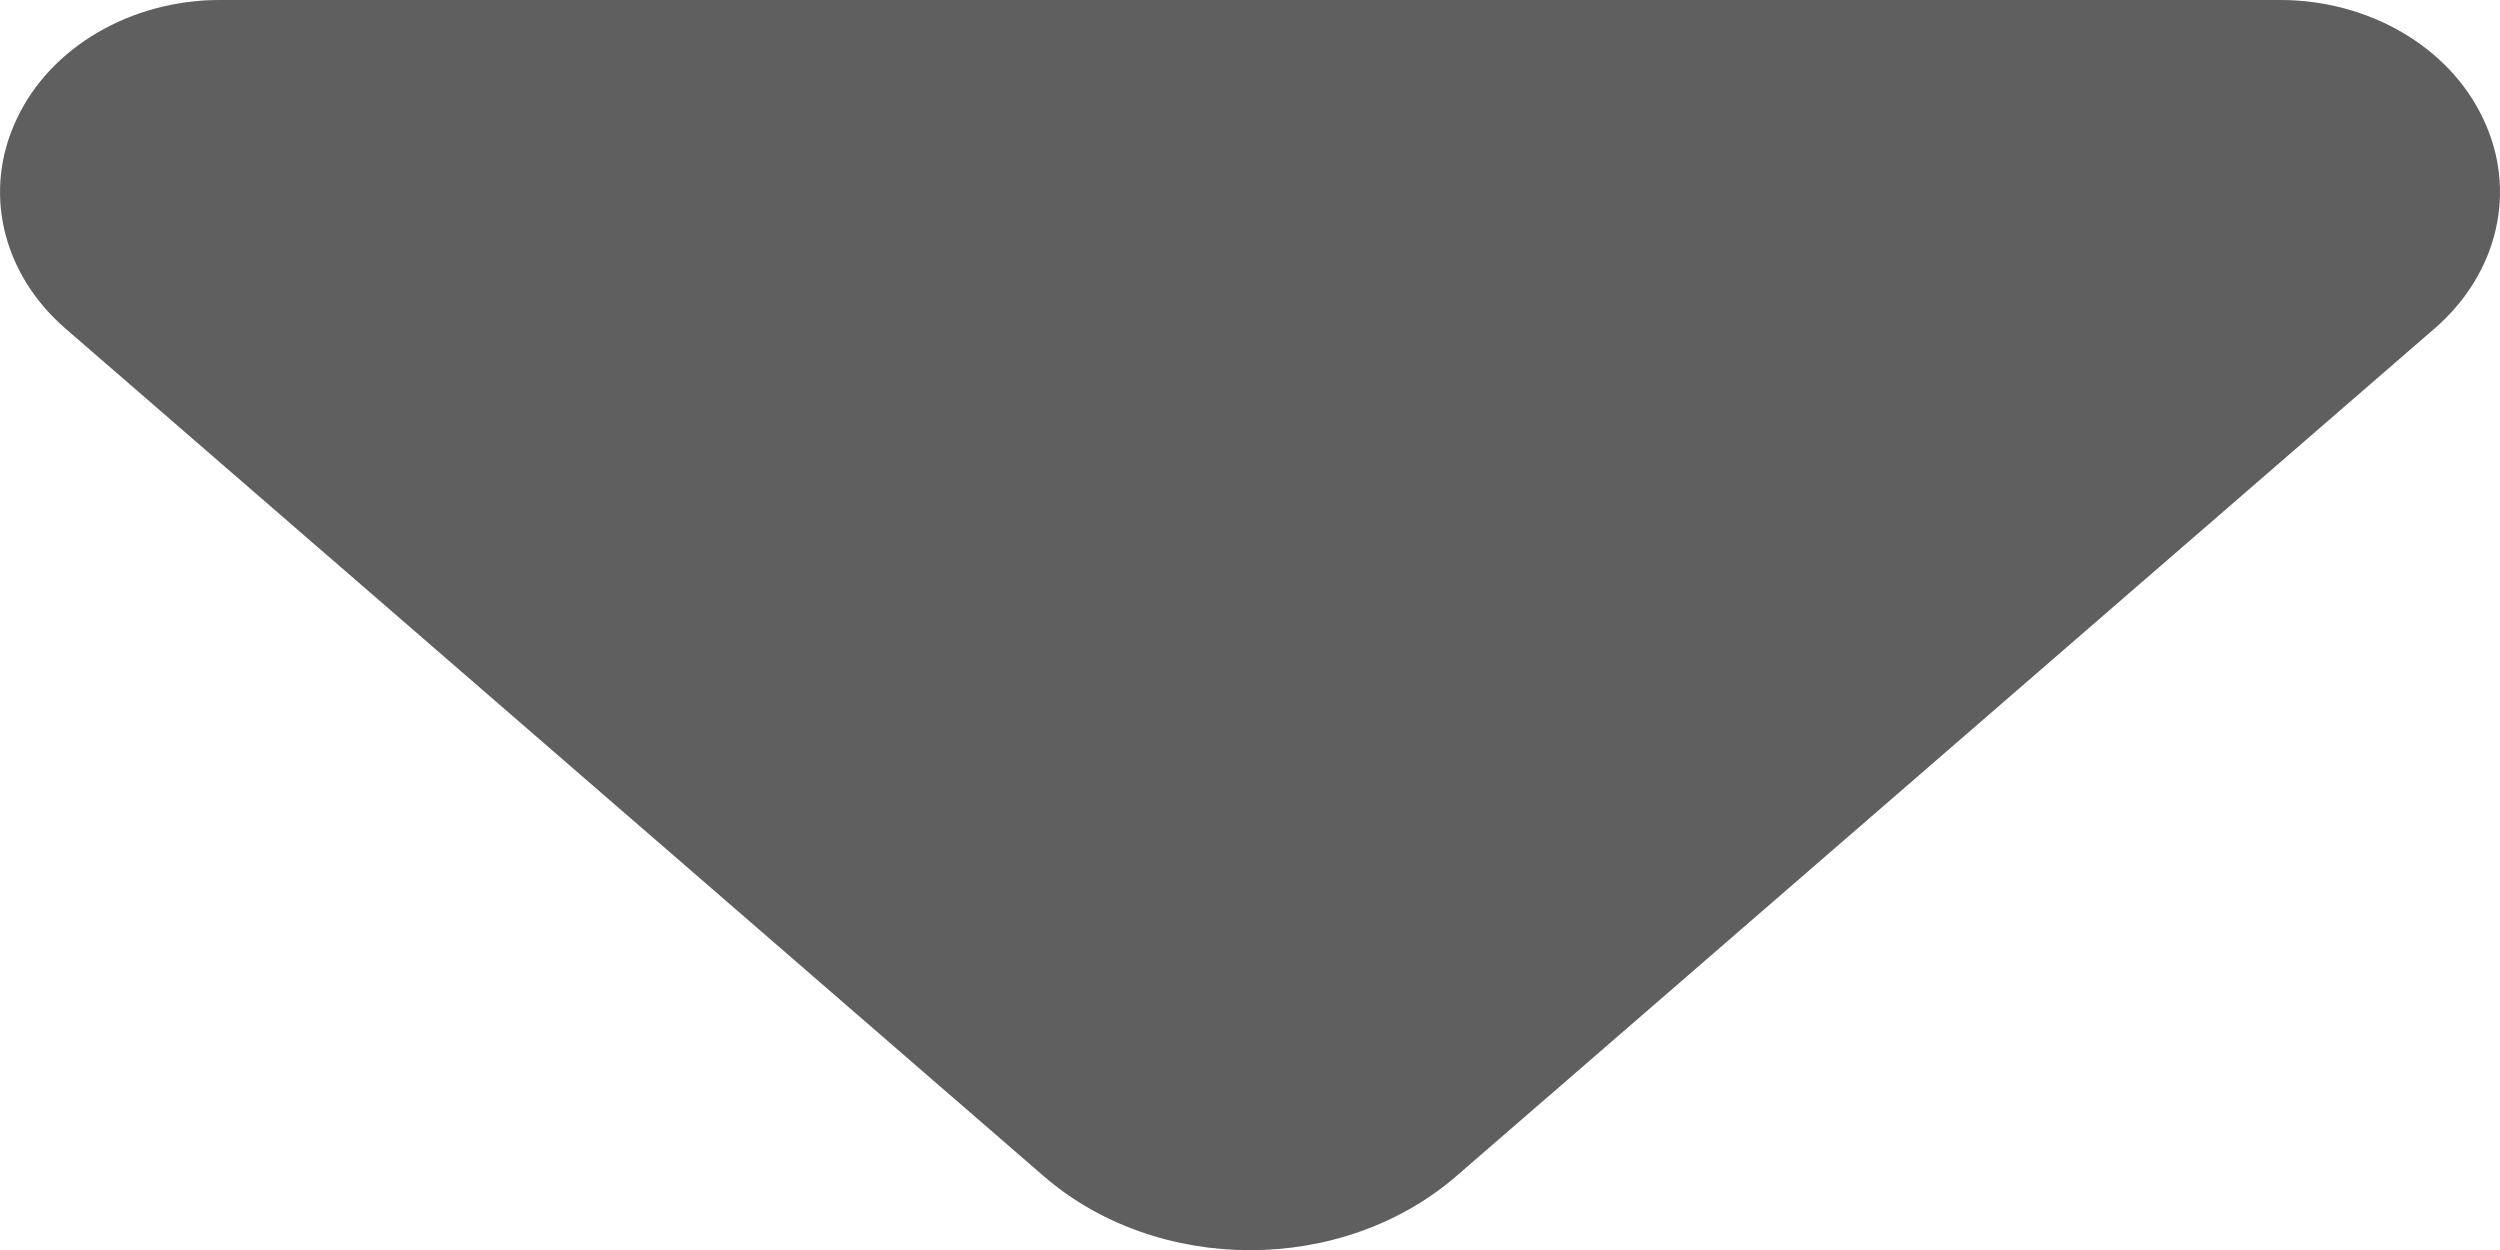 <svg width="4" height="2" viewBox="0 0 4 2" fill="none" xmlns="http://www.w3.org/2000/svg">
<g clip-path="url(#clip0_175_861)">
<path d="M0.104 0.525C0.003 0.437 -0.028 0.305 0.027 0.19C0.081 0.075 0.21 0 0.352 0H3.648C3.79 0 3.919 0.075 3.973 0.19C4.028 0.305 3.997 0.437 3.896 0.525L2.331 1.881C2.148 2.04 1.852 2.04 1.669 1.881L0.104 0.525Z" fill="#777777"/>
<path d="M0.104 0.525C0.003 0.437 -0.028 0.305 0.027 0.19C0.081 0.075 0.21 0 0.352 0H3.648C3.79 0 3.919 0.075 3.973 0.19C4.028 0.305 3.997 0.437 3.896 0.525L2.331 1.881C2.148 2.04 1.852 2.04 1.669 1.881L0.104 0.525Z" fill="black" fill-opacity="0.2"/>
</g>
<defs>
<clipPath id="clip0_175_861">
<rect width="4" height="2" fill="white"/>
</clipPath>
</defs>
</svg>
